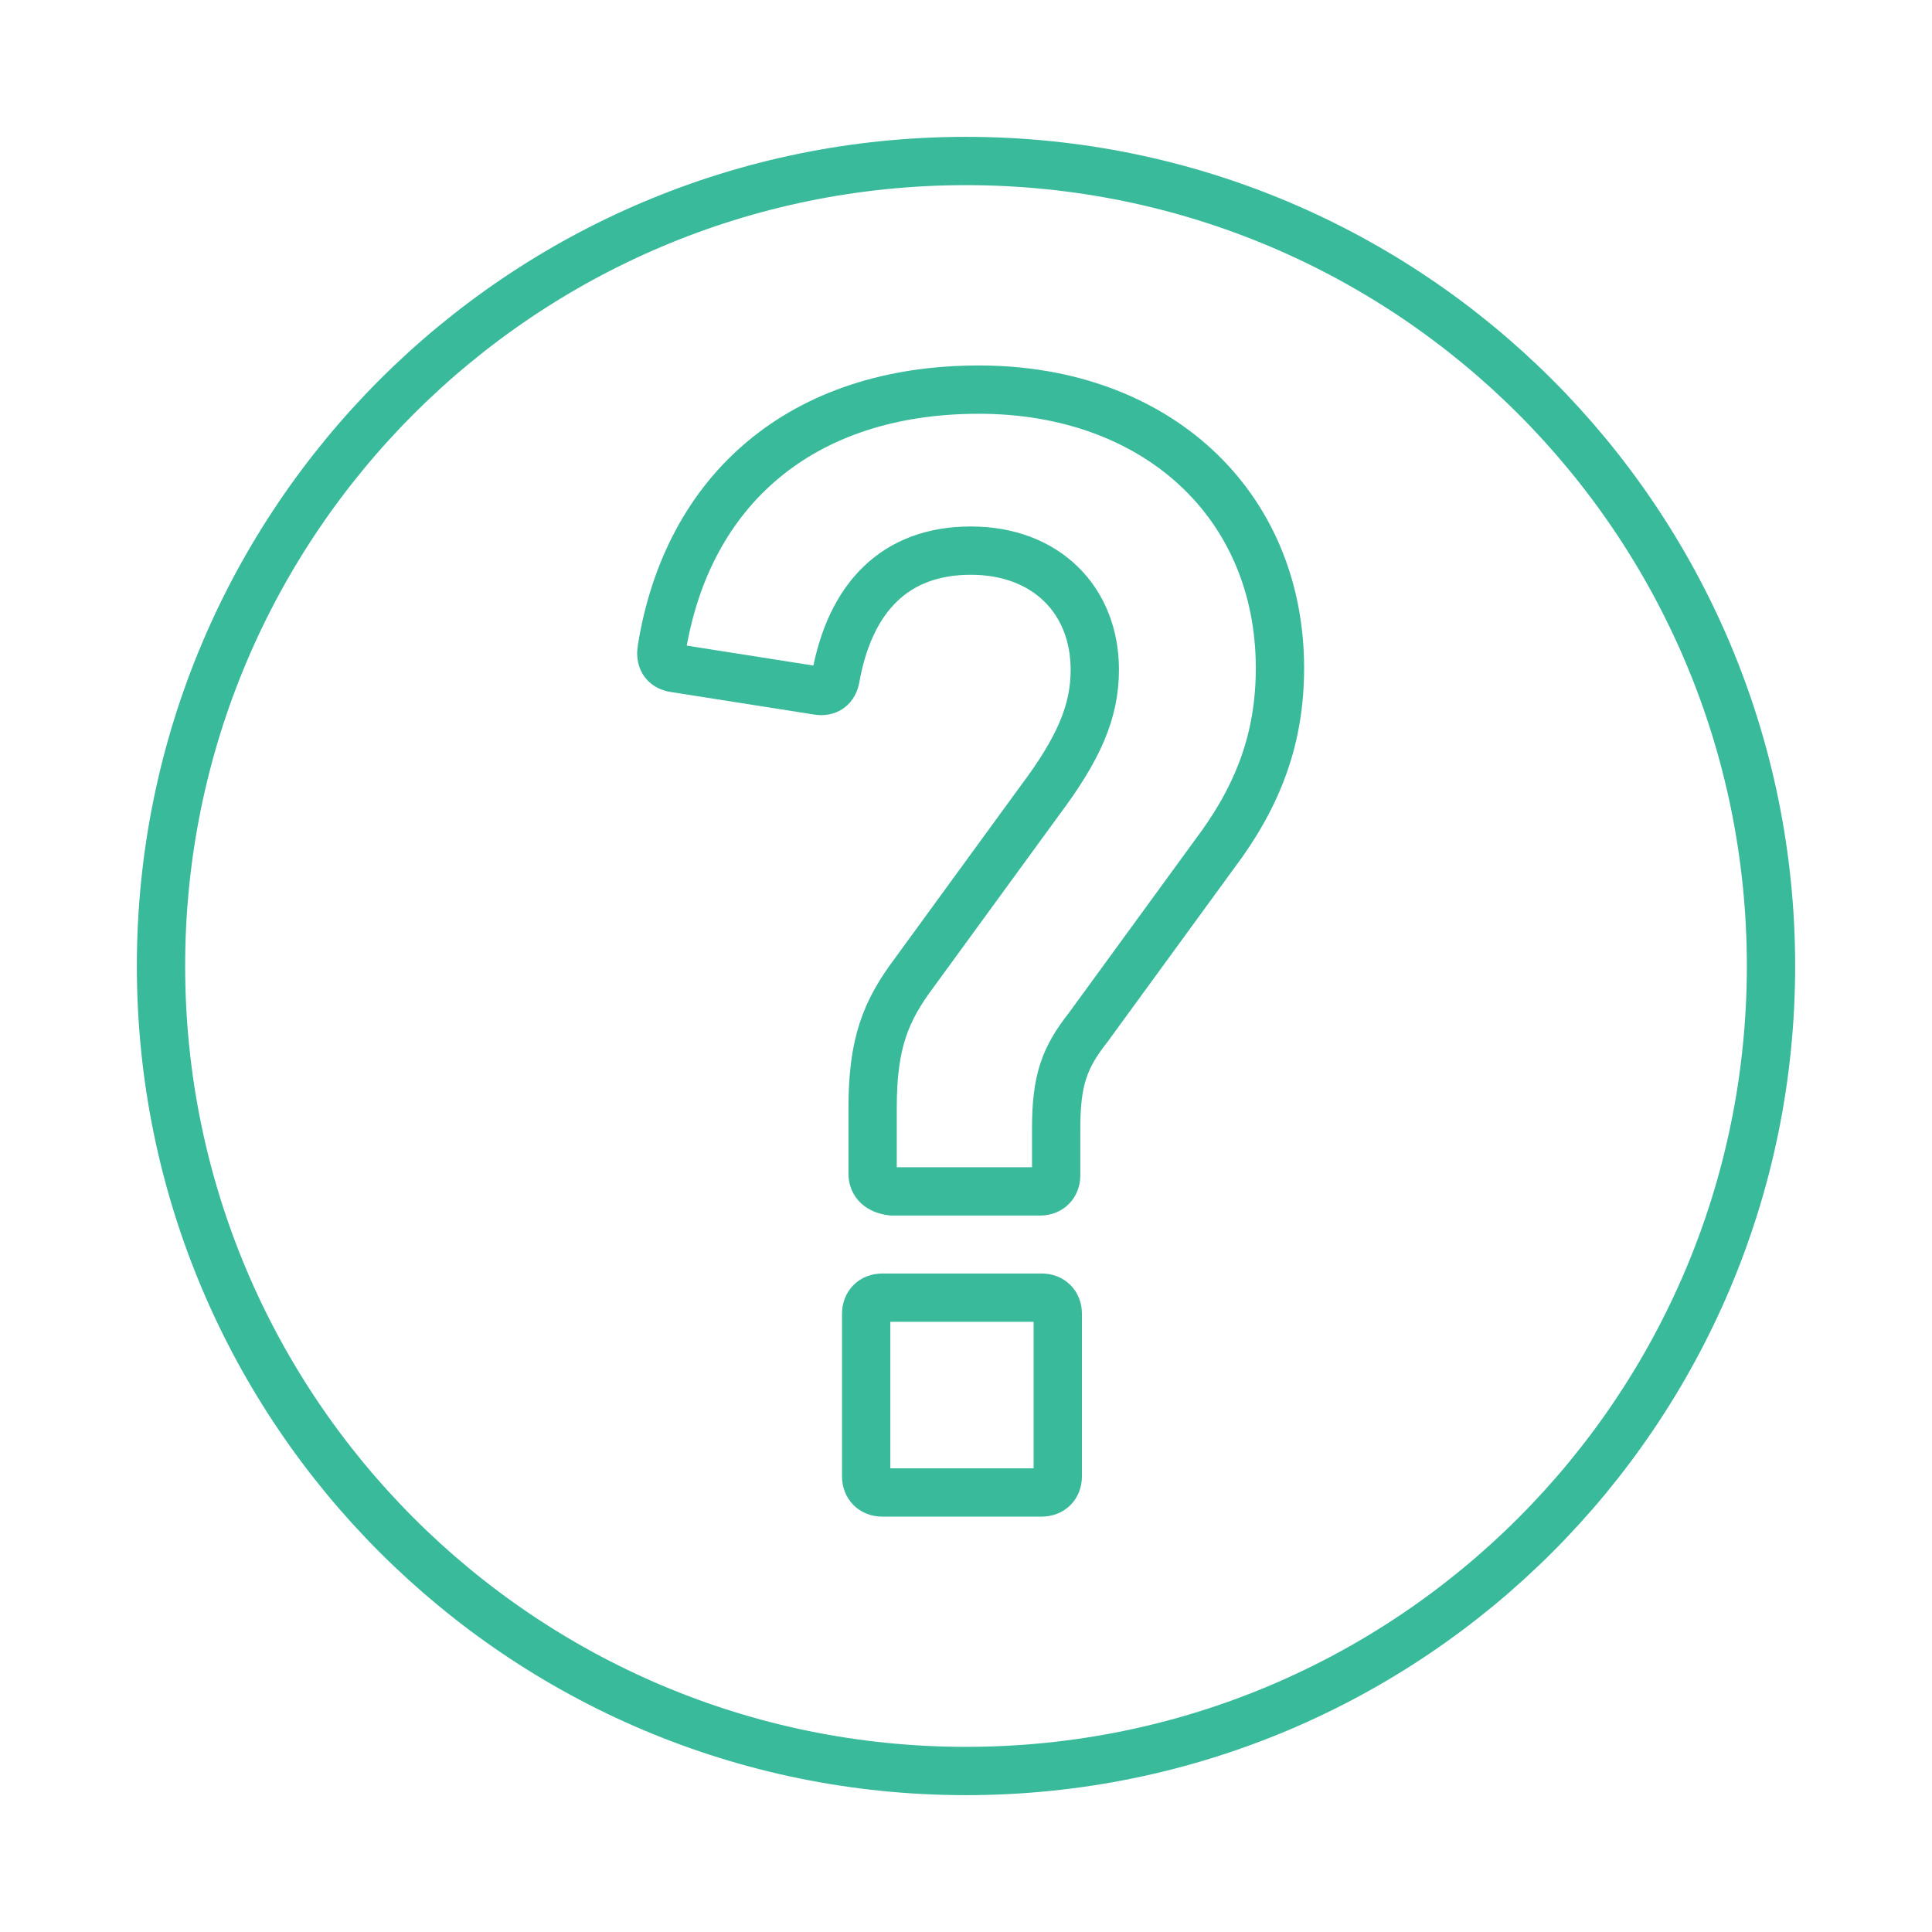 <svg width="120" height="120" viewBox="0 0 120 120" fill="none" xmlns="http://www.w3.org/2000/svg">
<path d="M60 110C87.614 110 110 87.614 110 60C110 32.386 87.614 10 60 10C32.386 10 10 32.386 10 60C10 87.614 32.386 110 60 110Z" stroke="#39BA9B" stroke-width="3" stroke-miterlimit="10" stroke-linecap="round" stroke-linejoin="round"/>
<path d="M54.2 72.9V68.8C54.2 64.8 55 62.8 56.8 60.4L64.6 49.7C67 46.5 68 44.2 68 41.6C68 37.3 65 34.2 60.3 34.2C55.6 34.2 52.8 37.1 51.9 42.1C51.8 42.7 51.4 43 50.8 42.9L41.9 41.5C41.2 41.4 41 40.9 41.1 40.3C42.7 30.4 49.8 24.2 60.8 24.2C71.8 24.2 79.5 31.3 79.5 41.5C79.5 45.8 78.2 49.4 75.4 53.1L67.6 63.8C66.1 65.7 65.6 67.1 65.6 70.1V73C65.6 73.6 65.2 74 64.6 74H55.4C54.6 73.9 54.2 73.5 54.2 72.9ZM53.8 81.6C53.8 81 54.2 80.6 54.8 80.6H64.7C65.3 80.6 65.7 81 65.7 81.6V91.7C65.7 92.3 65.3 92.7 64.7 92.7H54.8C54.2 92.7 53.8 92.3 53.8 91.7V81.6Z" stroke="#39BA9B" stroke-width="3"/>
</svg>
